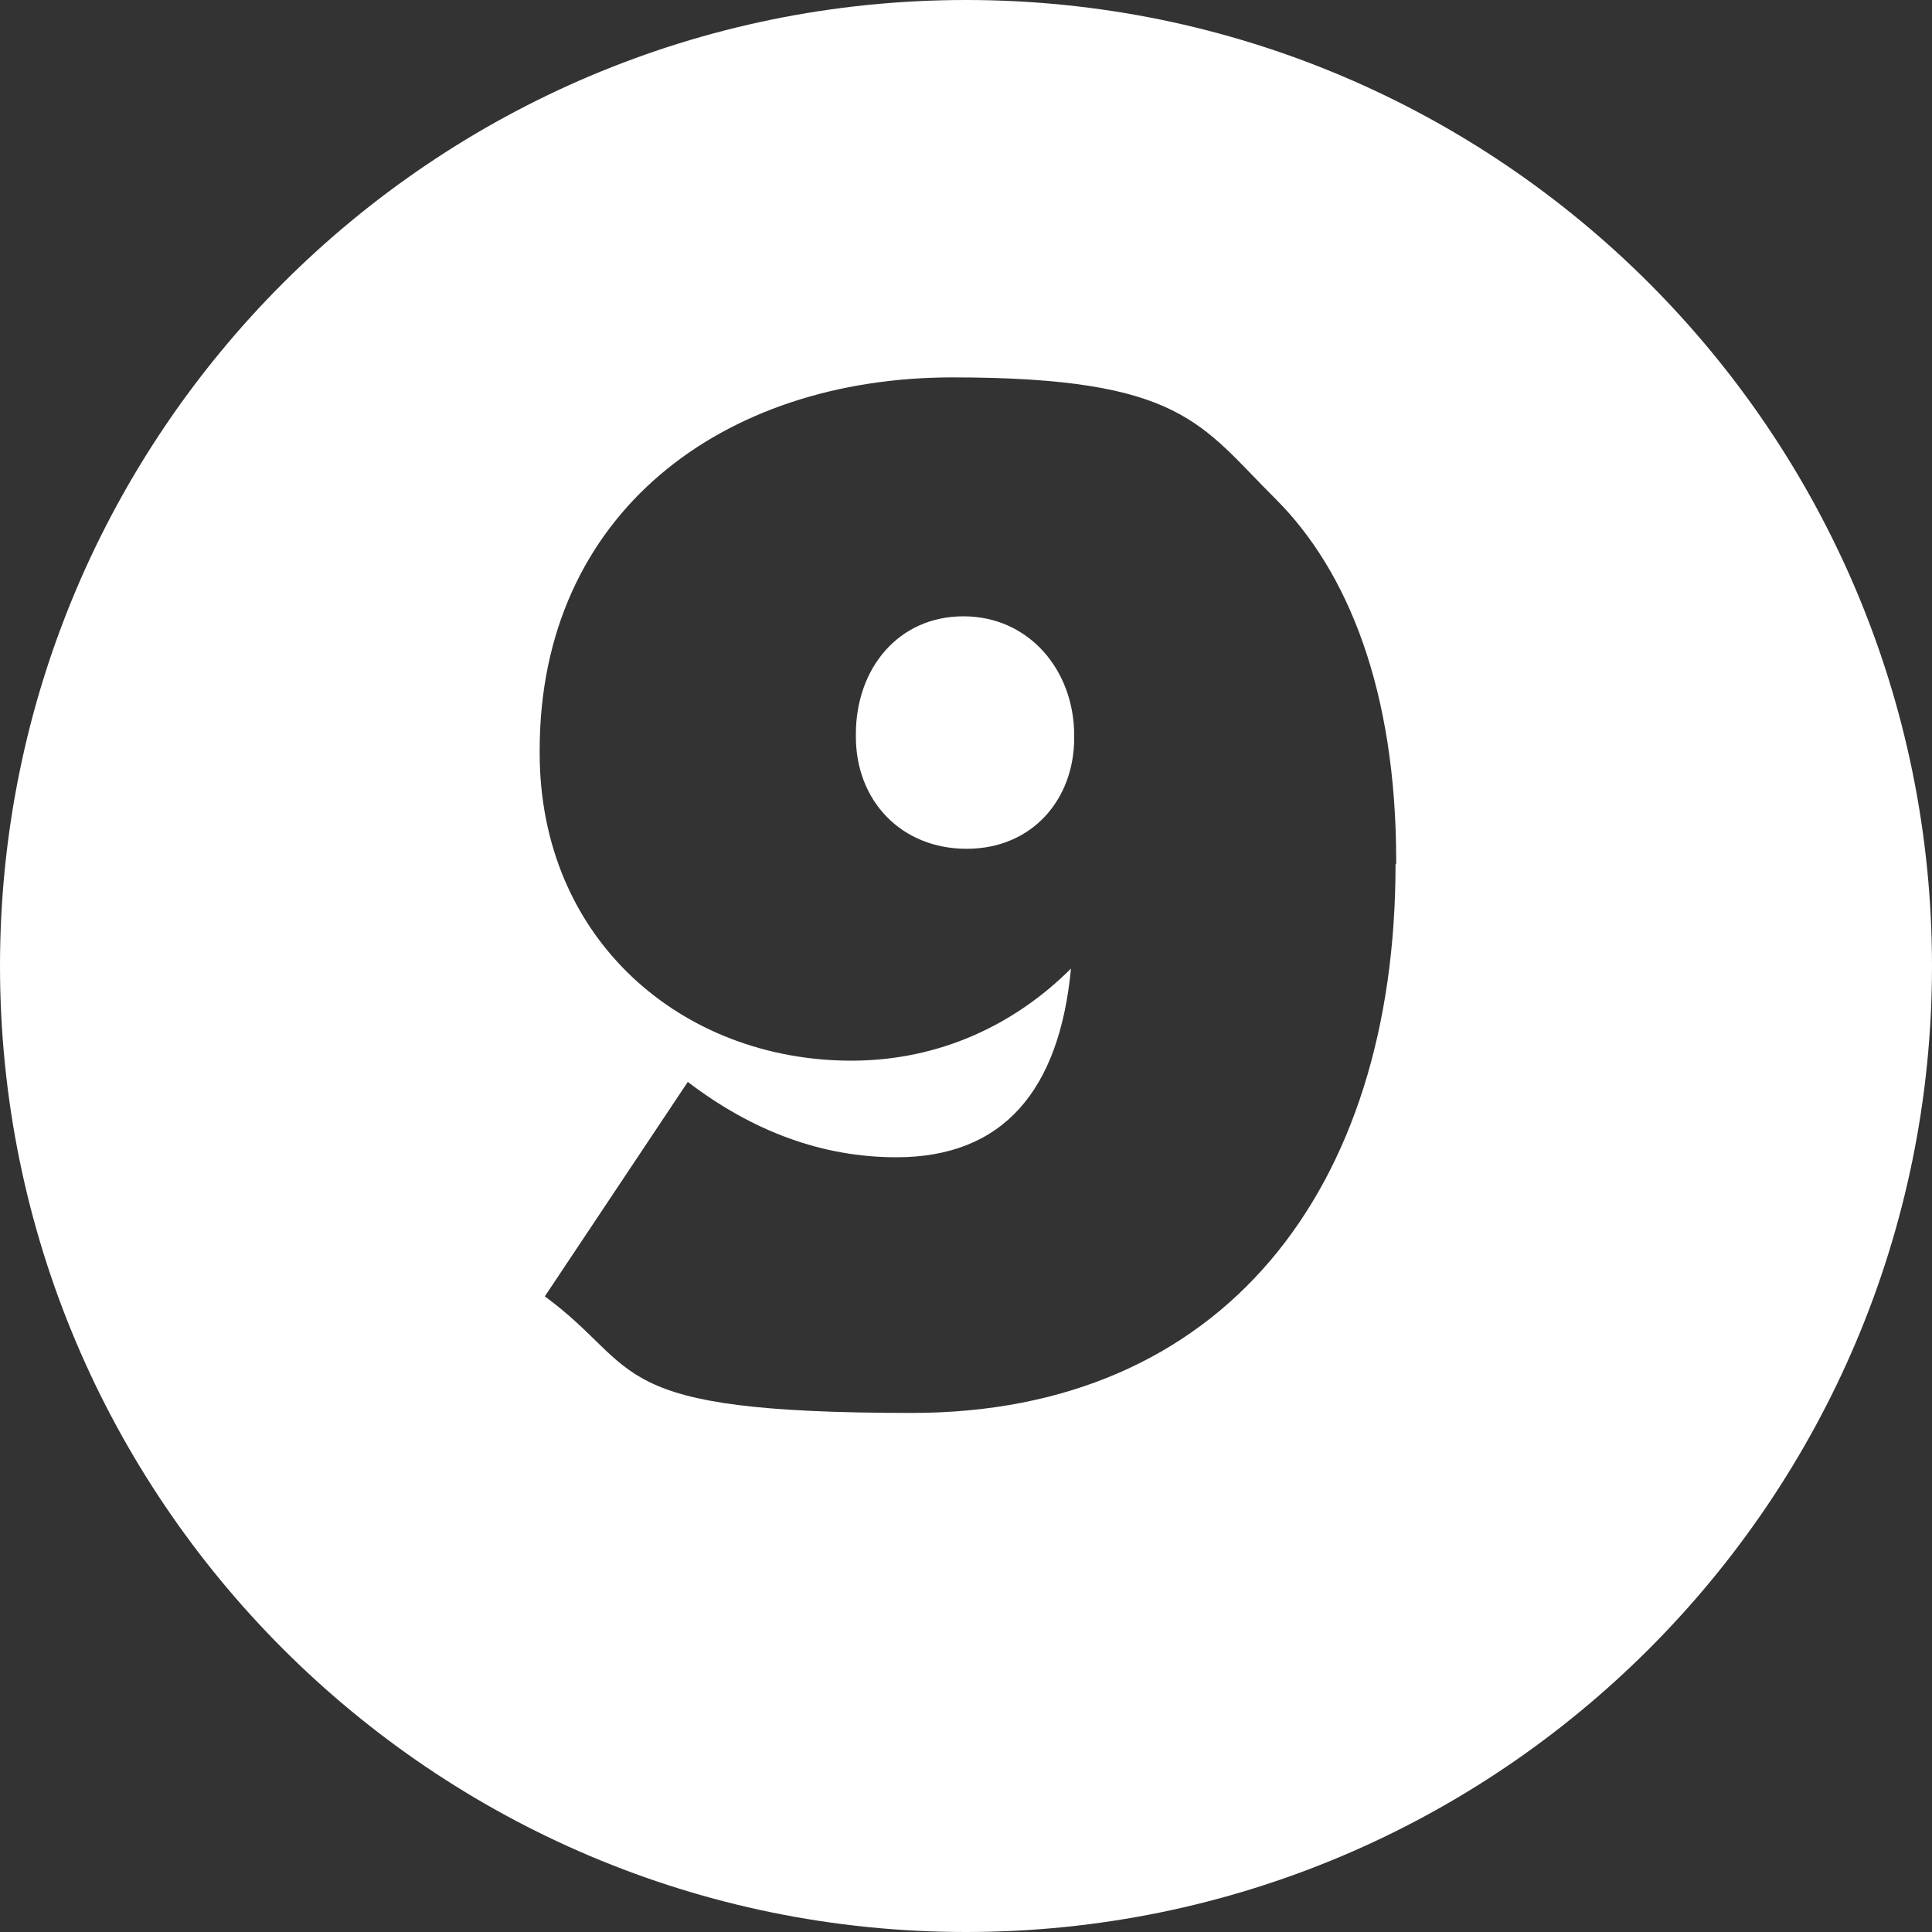 <?xml version="1.0" encoding="UTF-8"?>
<svg id="Capa_1" xmlns="http://www.w3.org/2000/svg" version="1.1" viewBox="0 0 300 300">
  <rect x="0" y="0" width="300" height="300" fill="#333333" stroke="none"/>
  <!-- Generator: Adobe Illustrator 29.2.1, SVG Export Plug-In . SVG Version: 2.1.0 Build 116)  -->
  <defs>
    <style>
      .st0 {
        fill: #fff;
      }
    </style>
  </defs>
  <path class="st0" d="M149.6,95.7c-10.1,0-16.7,8.1-16.7,18.3v.4c0,9.9,7,17.4,17.2,17.4s16.7-7.7,16.7-17.2v-.4c0-10.1-7-18.5-17.2-18.5Z"/>
  <path class="st0" d="M150,0C67.2,0,0,67.2,0,150s67.2,150,150,150,150-67.2,150-150S232.8,0,150,0ZM216.7,134.2c0,50.6-26.9,85.2-75.1,85.2s-41.6-6.8-57-18.1l22.2-33.3c10.1,7.7,20.9,11.7,32.4,11.7,16.5,0,25.3-10.3,27.1-29.3-8.6,8.6-20.3,14.3-34.1,14.3-26.2,0-48.4-18.7-48.4-47.8v-.4c0-36.8,28.4-57.9,64.1-57.9s38.5,7.3,50.2,18.9c11.2,11.2,18.7,29.7,18.7,56.2v.4Z"/>
</svg>